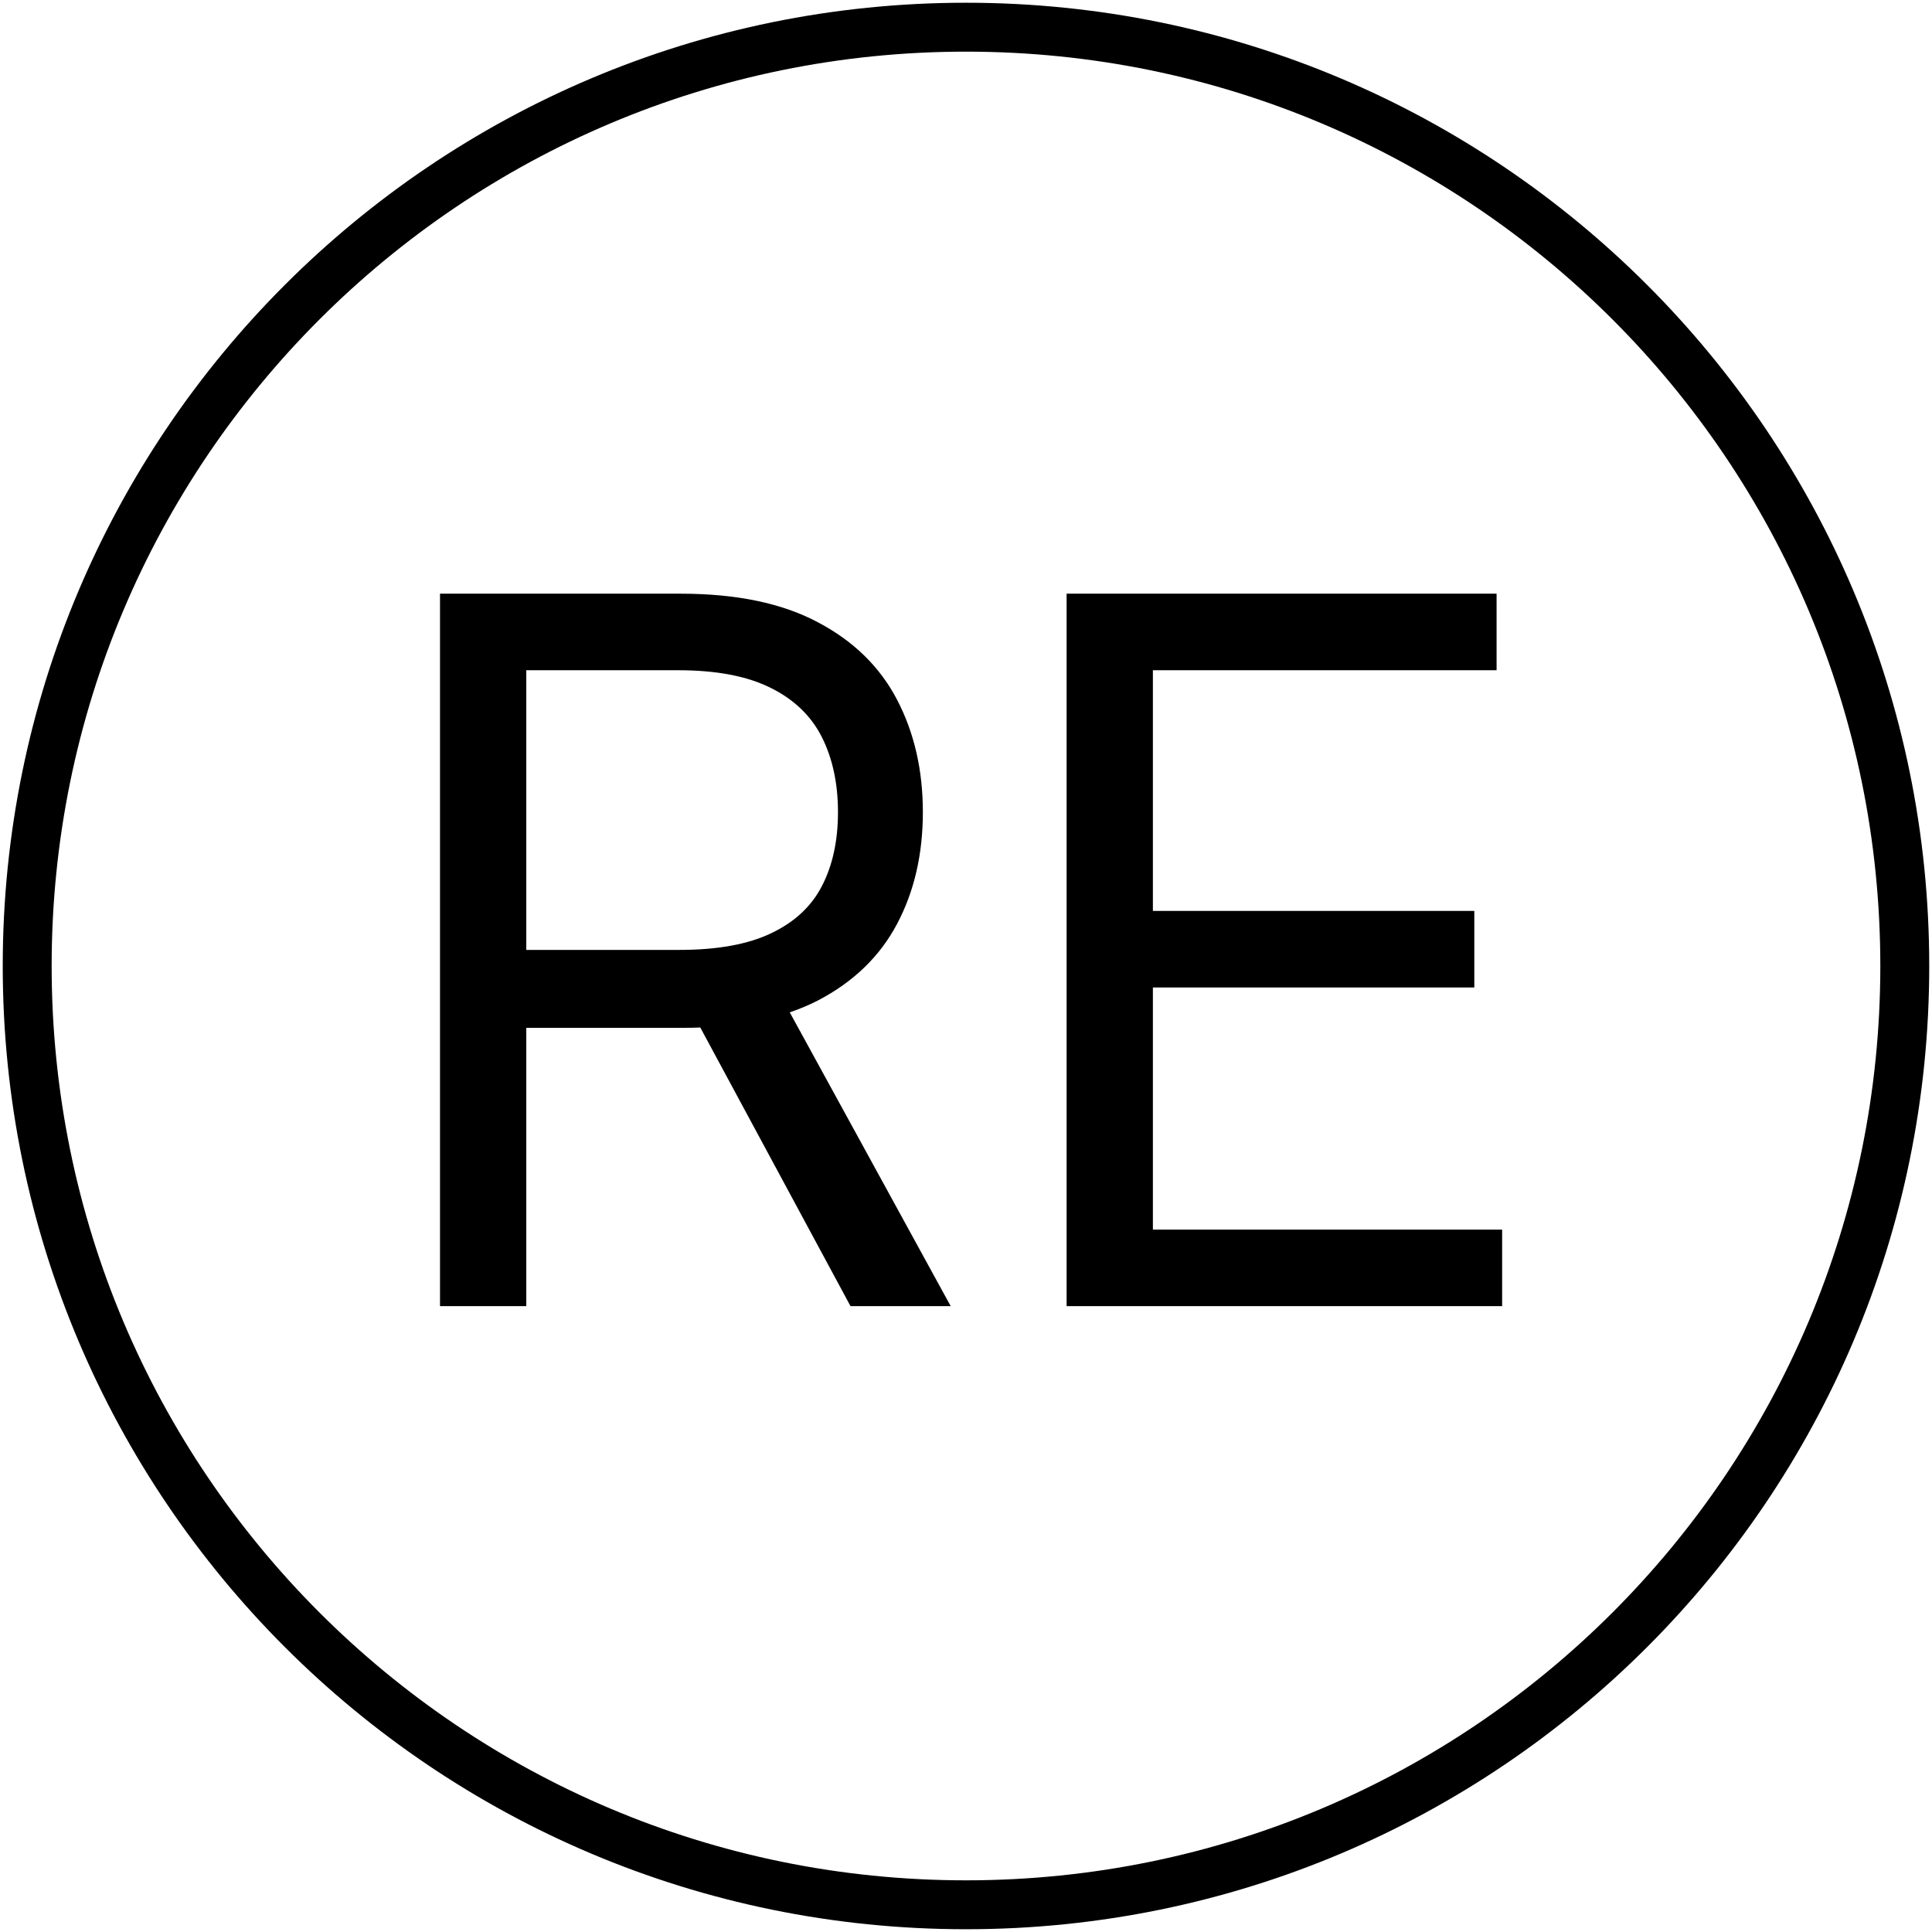 <?xml version="1.0" encoding="UTF-8"?> <svg xmlns="http://www.w3.org/2000/svg" width="79" height="79" viewBox="0 0 79 79" fill="none"> <g clip-path="url(#clip0_1218_5)"> <path d="M17.992 53.408V24.276H27.835C30.111 24.276 31.98 24.665 33.44 25.443C34.9 26.211 35.981 27.268 36.683 28.615C37.385 29.962 37.736 31.493 37.736 33.209C37.736 34.926 37.385 36.448 36.683 37.776C35.981 39.103 34.905 40.146 33.454 40.905C32.003 41.654 30.149 42.029 27.892 42.029H19.927V38.842H27.779C29.334 38.842 30.586 38.615 31.534 38.16C32.492 37.704 33.184 37.059 33.611 36.225C34.047 35.381 34.265 34.376 34.265 33.209C34.265 32.043 34.047 31.023 33.611 30.151C33.174 29.279 32.477 28.605 31.52 28.131C30.562 27.648 29.296 27.406 27.722 27.406H21.52V53.408H17.992ZM31.705 40.322L38.874 53.408H34.777L27.722 40.322H31.705ZM43.614 53.408V24.276H61.196V27.406H47.142V37.249H60.285V40.379H47.142V50.279H61.423V53.408H43.614Z" fill="black"></path> <path d="M39.5 77.887C60.7 77.887 77.887 60.7 77.887 39.5C77.887 18.299 60.7 1.112 39.5 1.112C18.299 1.112 1.112 18.299 1.112 39.5C1.112 60.7 18.299 77.887 39.5 77.887Z" stroke="black" stroke-width="2"></path> </g> <defs> <clipPath id="clip0_1218_5"> <rect width="79" height="79" fill="white"></rect> </clipPath> </defs> </svg> 